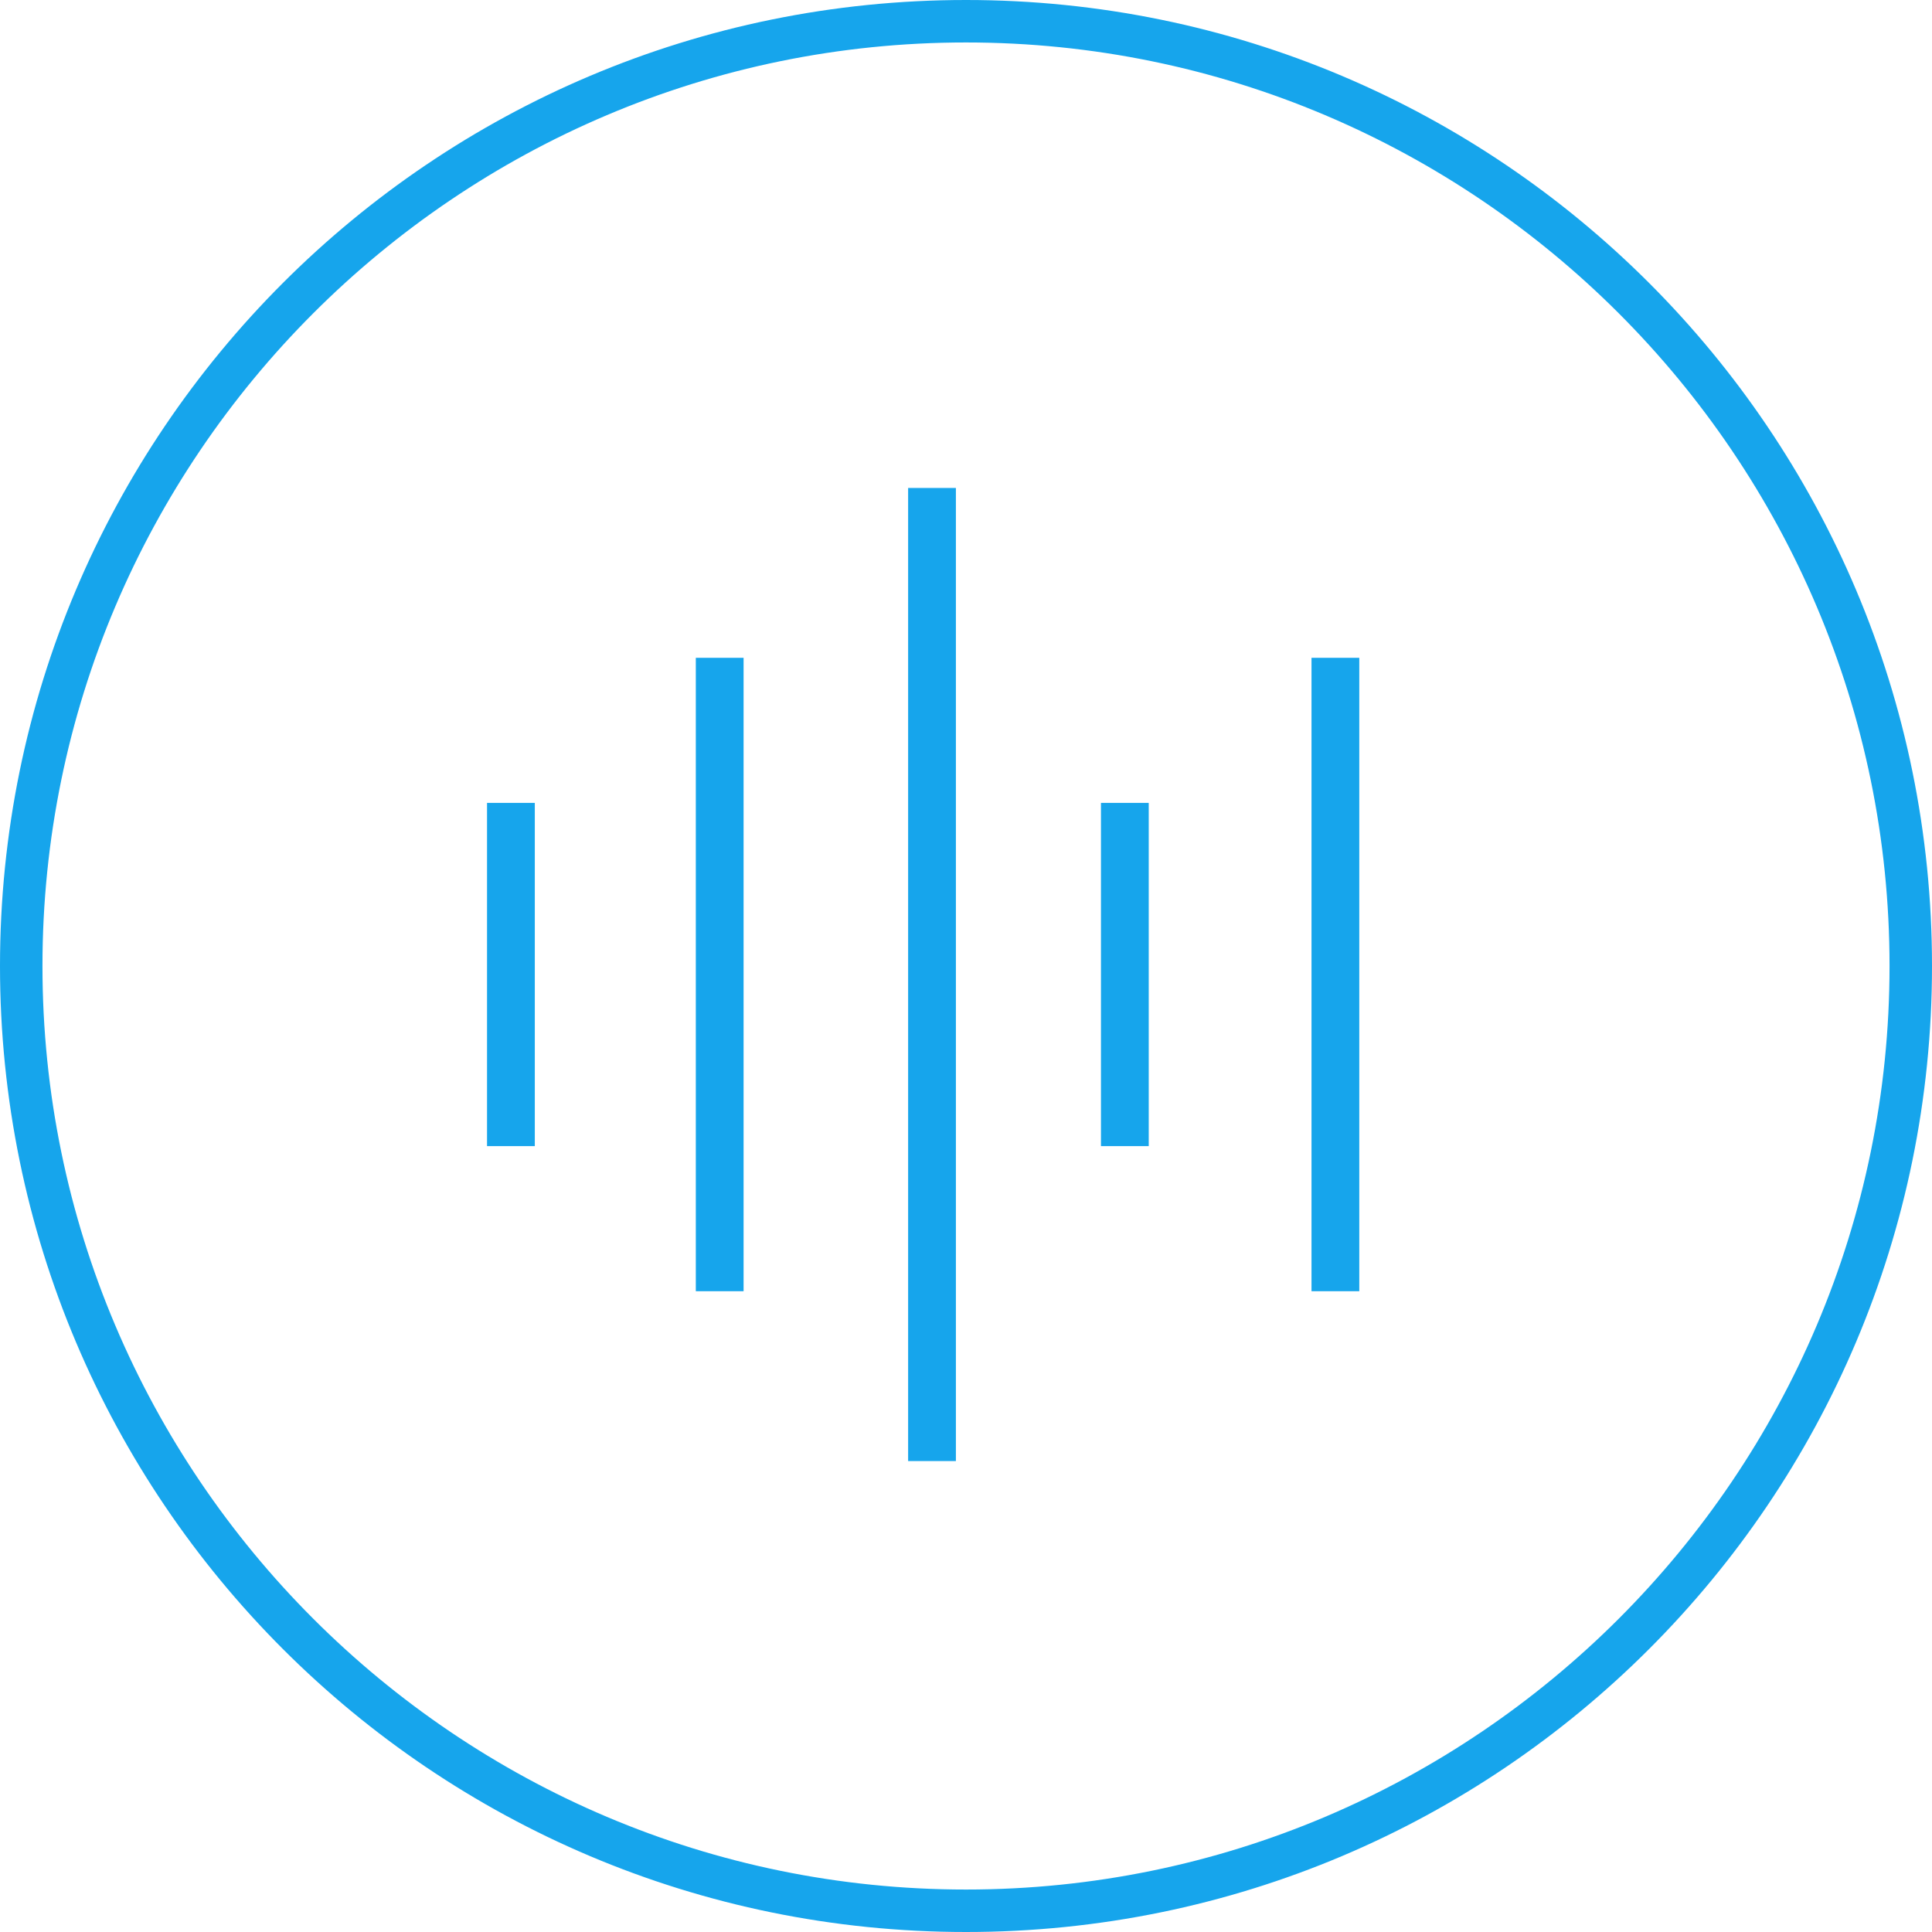 <?xml version="1.0" encoding="utf-8"?>
<!-- Generator: Adobe Illustrator 14.0.0, SVG Export Plug-In . SVG Version: 6.00 Build 43363)  -->
<!DOCTYPE svg PUBLIC "-//W3C//DTD SVG 1.0//EN" "http://www.w3.org/TR/2001/REC-SVG-20010904/DTD/svg10.dtd">
<svg version="1.0" id="Layer_1" xmlns="http://www.w3.org/2000/svg" xmlns:xlink="http://www.w3.org/1999/xlink" x="0px" y="0px"
	 width="91px" height="91px" viewBox="0 0 91 91" enable-background="new 0 0 91 91" xml:space="preserve">
<path fill="#16A5EC" d="M45.5,2C69.486,2,89,21.514,89,45.5C89,69.486,69.486,89,45.5,89S2,69.486,2,45.5C2,21.514,21.514,2,45.5,2
	 M45.5,0C20.371,0,0,20.371,0,45.5S20.371,91,45.5,91C70.629,91,91,70.629,91,45.5S70.629,0,45.5,0L45.5,0z"/>
<rect x="22.94" y="37.817" fill="#16A5EC" width="2.25" height="16.167"/>
<rect x="51.857" y="37.817" fill="#16A5EC" width="2.25" height="16.167"/>
<rect x="32.774" y="30.984" fill="#16A5EC" width="2.25" height="29.834"/>
<rect x="61.774" y="30.984" fill="#16A5EC" width="2.25" height="29.834"/>
<rect x="42.774" y="22.984" fill="#16A5EC" width="2.25" height="45.834"/>
</svg>

